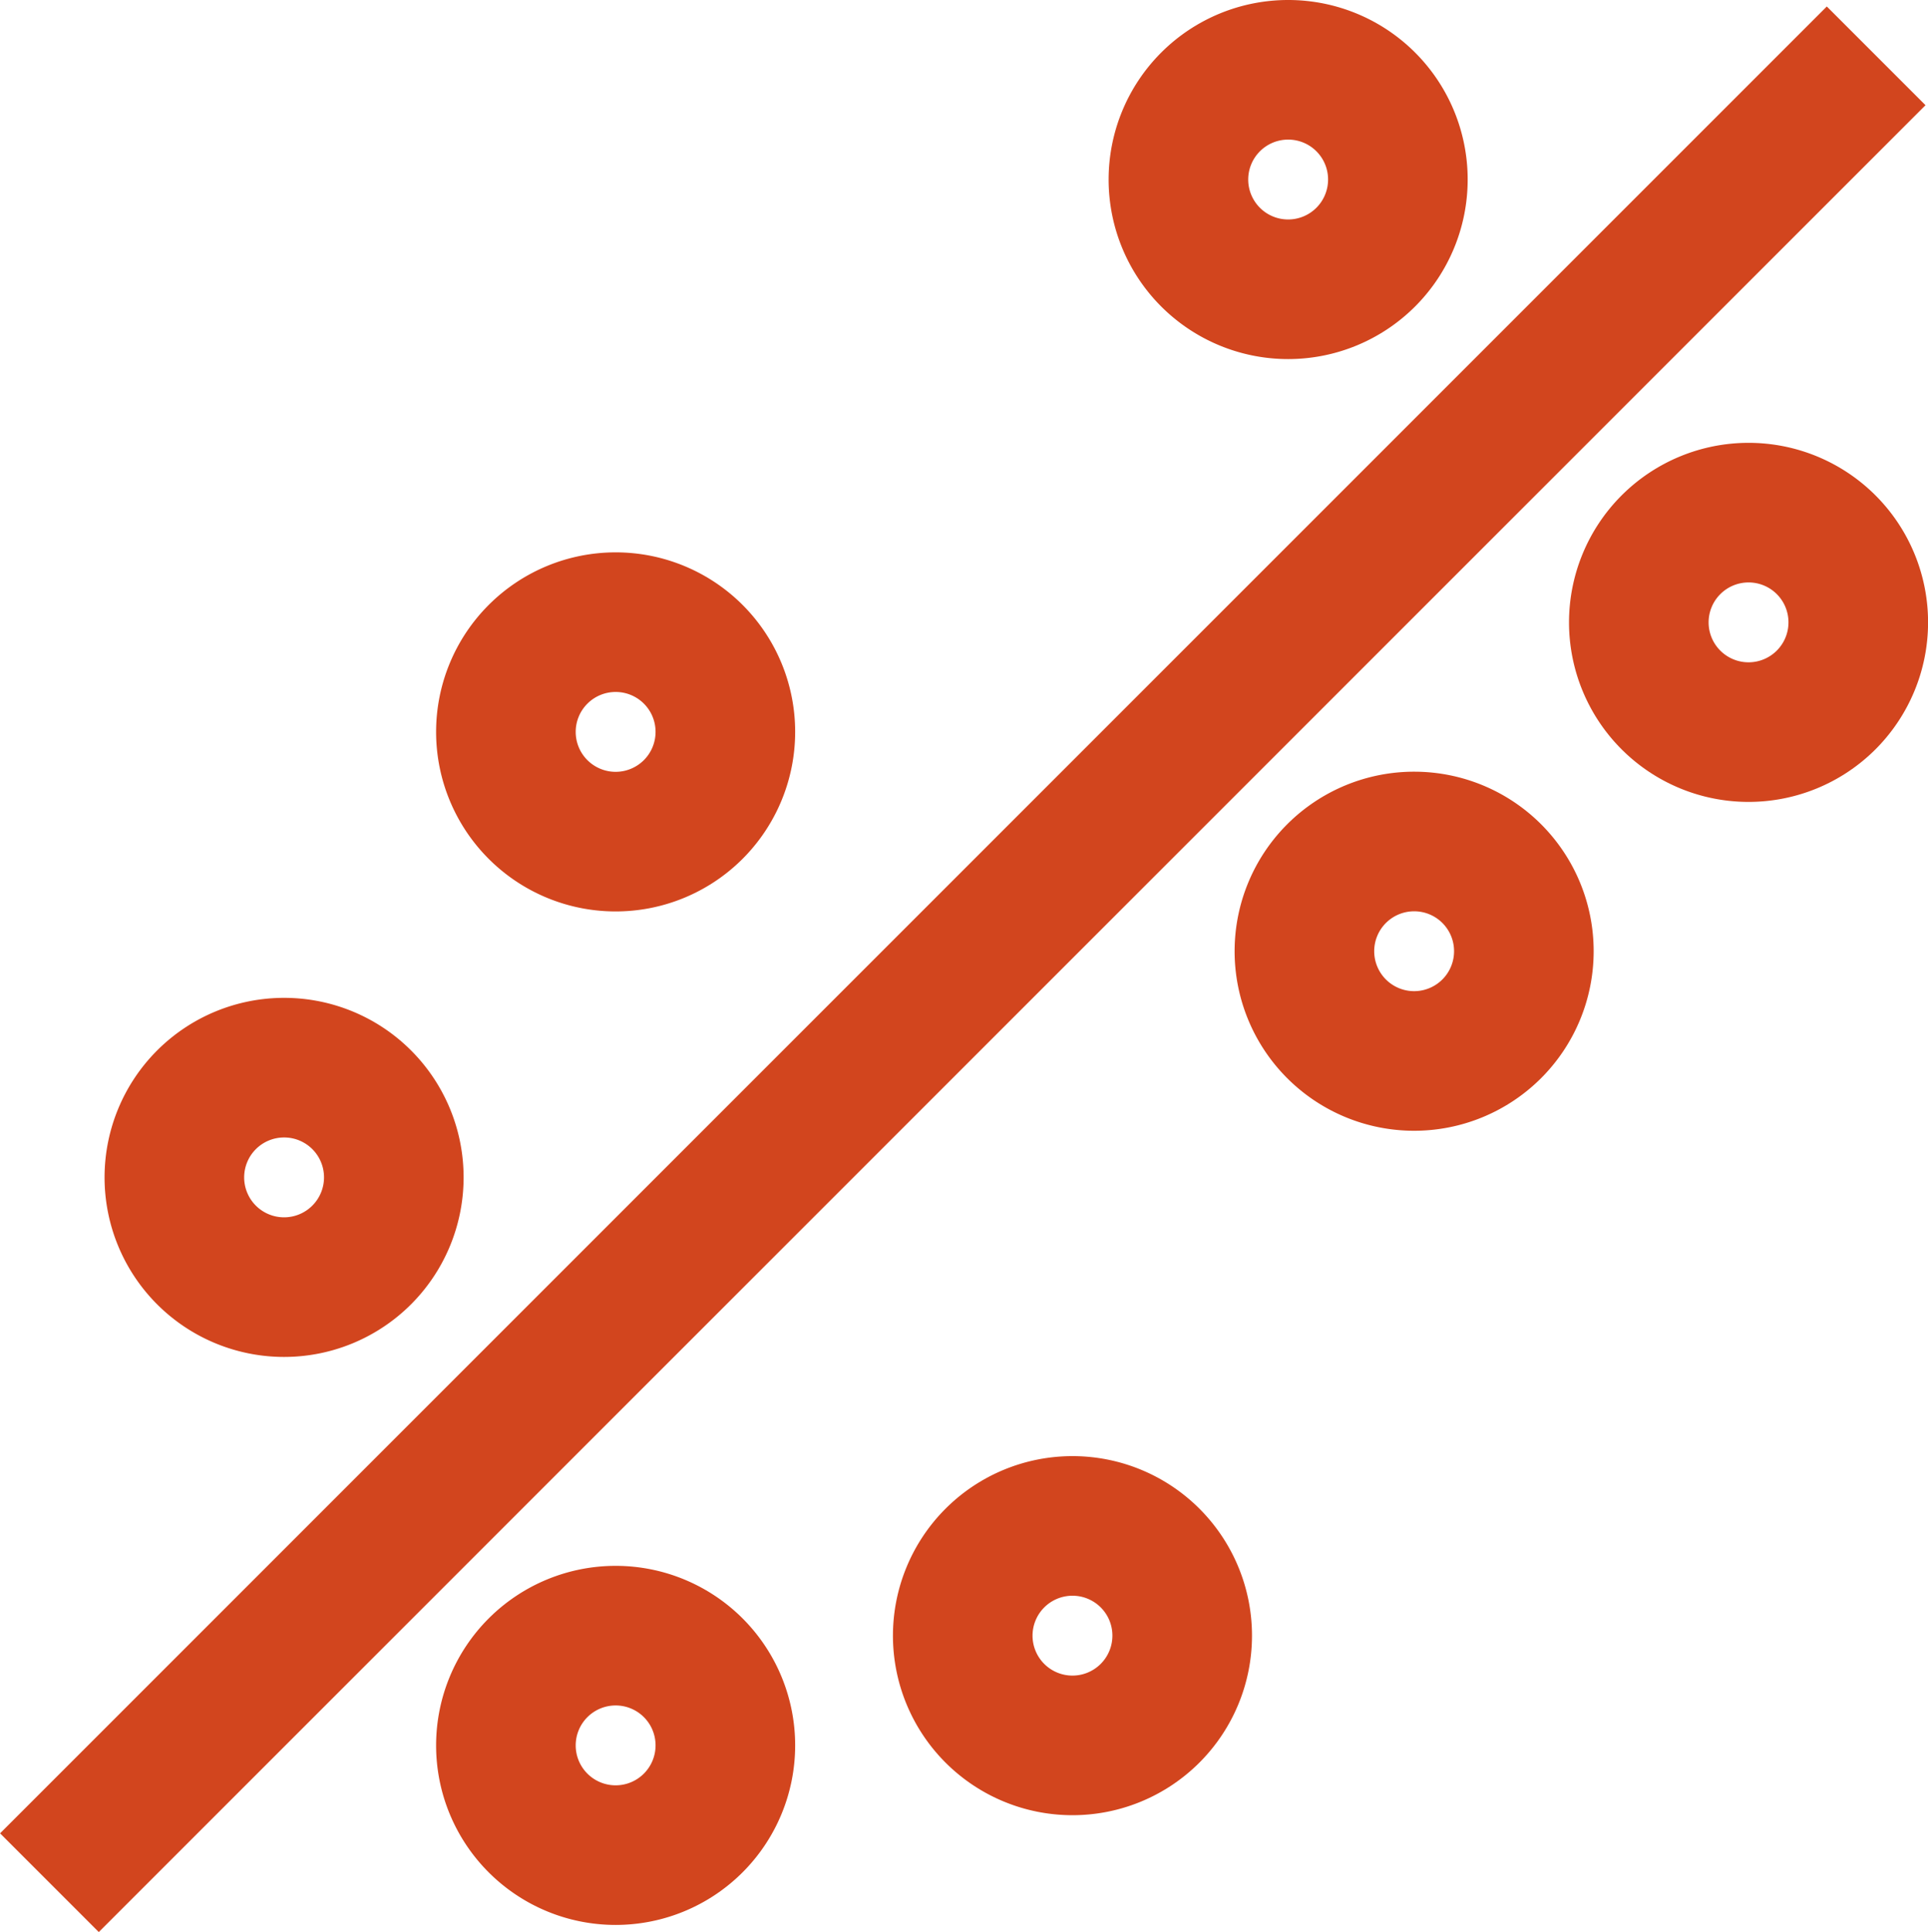 <?xml version="1.0" encoding="UTF-8"?>
<svg xmlns="http://www.w3.org/2000/svg" width="27.622" height="27.679" viewBox="0 0 27.622 27.679">
  <g id="ic-linear-regression" transform="translate(0.354 0.421)">
    <g id="Group_6797" data-name="Group 6797" transform="translate(0.354 0.379)">
      <line id="Line_1036" data-name="Line 1036" x1="26.171" y2="26.171" fill="none" stroke="#d2451e" stroke-miterlimit="10" stroke-width="2"></line>
      <path id="Path_9945" data-name="Path 9945" d="M13.258,2.071A1.572,1.572,0,1,1,11.687.5,1.571,1.571,0,0,1,13.258,2.071Z" transform="translate(6.061 -0.3)" fill="none" stroke="#d2451e" stroke-miterlimit="10" stroke-width="2"></path>
      <path id="Path_9946" data-name="Path 9946" d="M7.444,6.846A1.572,1.572,0,1,1,5.873,5.275,1.571,1.571,0,0,1,7.444,6.846Z" transform="translate(2.24 2.838)" fill="none" stroke="#d2451e" stroke-miterlimit="10" stroke-width="2"></path>
      <path id="Path_9947" data-name="Path 9947" d="M4.578,10.7A1.572,1.572,0,1,1,3.007,9.126,1.571,1.571,0,0,1,4.578,10.7Z" transform="translate(0.356 5.369)" fill="none" stroke="#d2451e" stroke-miterlimit="10" stroke-width="2"></path>
      <path id="Path_9948" data-name="Path 9948" d="M7.444,15.607a1.572,1.572,0,1,1-1.571-1.571A1.571,1.571,0,0,1,7.444,15.607Z" transform="translate(2.24 8.596)" fill="none" stroke="#d2451e" stroke-miterlimit="10" stroke-width="2"></path>
      <path id="Path_9949" data-name="Path 9949" d="M11.393,14.658a1.572,1.572,0,1,1-1.571-1.571A1.571,1.571,0,0,1,11.393,14.658Z" transform="translate(4.836 7.973)" fill="none" stroke="#d2451e" stroke-miterlimit="10" stroke-width="2"></path>
      <path id="Path_9950" data-name="Path 9950" d="M14.347,8.742a1.572,1.572,0,1,1-1.571-1.571A1.571,1.571,0,0,1,14.347,8.742Z" transform="translate(6.777 4.084)" fill="none" stroke="#d2451e" stroke-miterlimit="10" stroke-width="2"></path>
      <path id="Path_9951" data-name="Path 9951" d="M17.238,5.9a1.572,1.572,0,1,1-1.571-1.571A1.571,1.571,0,0,1,17.238,5.9Z" transform="translate(8.677 2.215)" fill="none" stroke="#d2451e" stroke-miterlimit="10" stroke-width="2"></path>
    </g>
  </g>
</svg>
